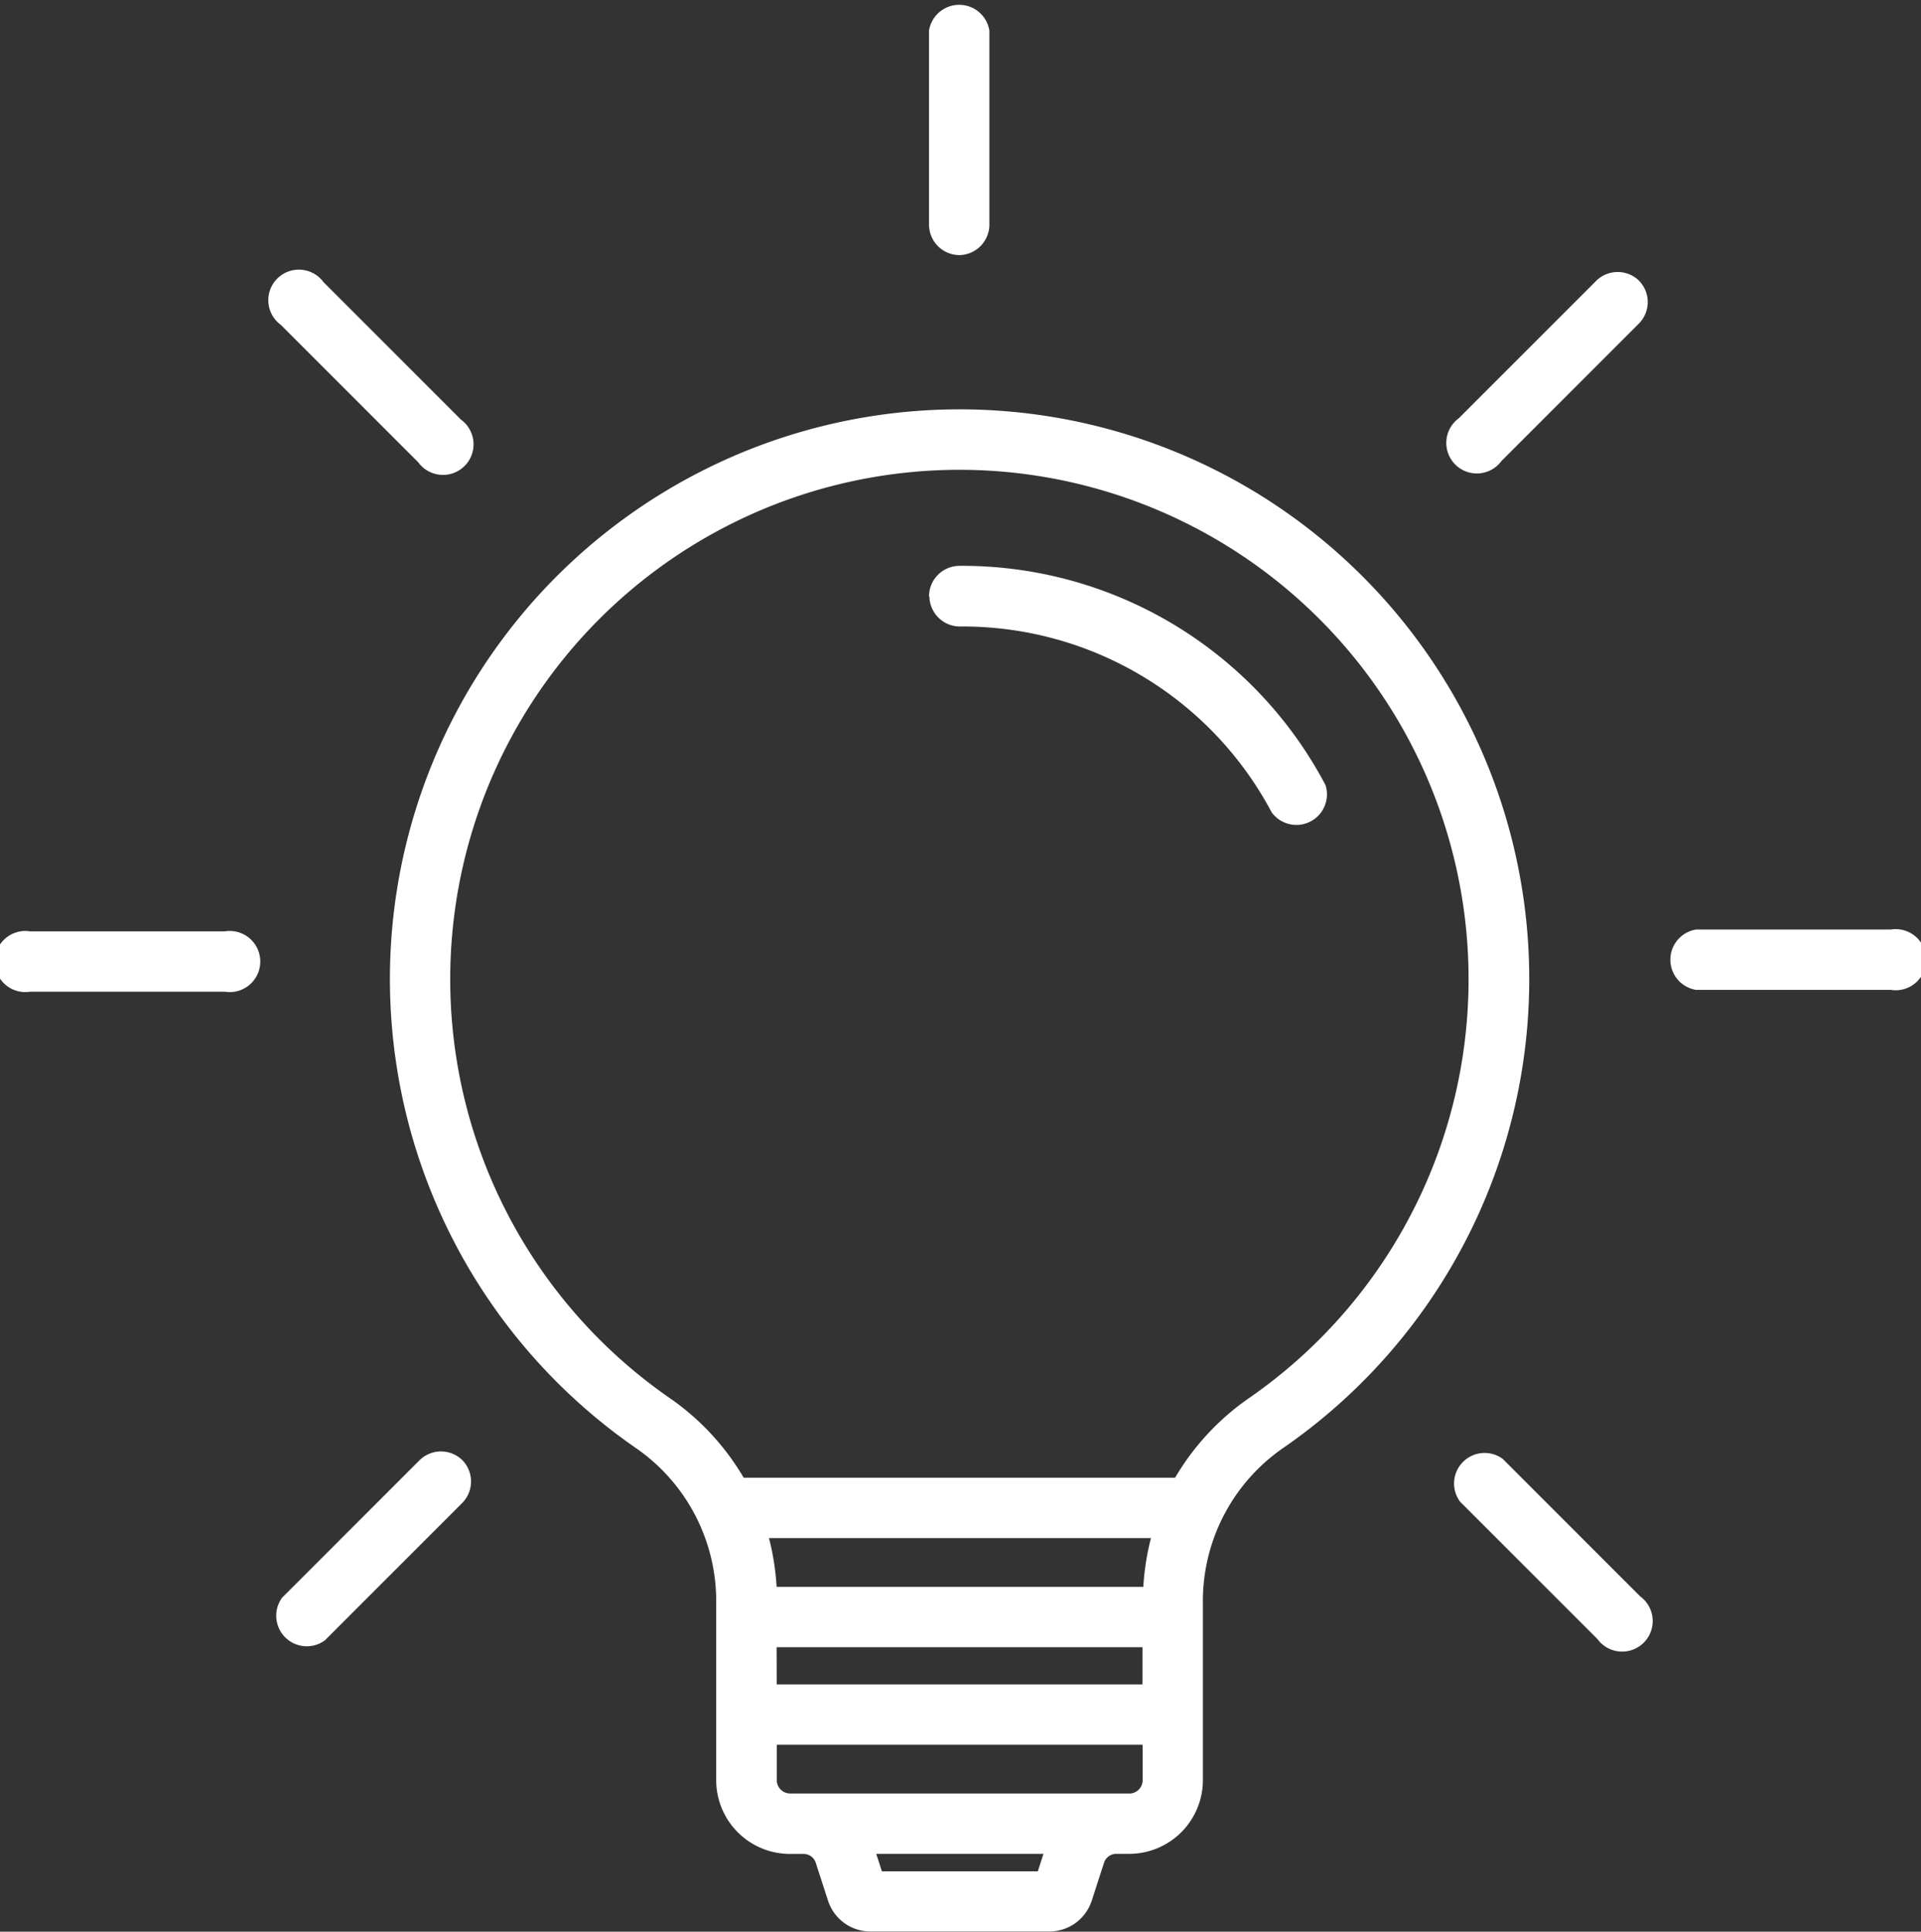 <svg xmlns="http://www.w3.org/2000/svg" width="25.146" height="25.283" viewBox="0 0 25.146 25.283"><rect x="0" y="0" width="25.146" height="25.283" fill="#333333" stroke="none"/><path id="light-bulb_5725272" d="M6.49,12.816a7.466,7.466,0,0,0,3.2,6.123,2.436,2.436,0,0,1,1.071,2.051V23.3a.966.966,0,0,0,.965.965H11.9a.168.168,0,0,1,.166.121l.16.494a.583.583,0,0,0,.556.4h2.338a.583.583,0,0,0,.556-.4l.16-.494A.168.168,0,0,1,16,24.264h.167a.966.966,0,0,0,.965-.965V20.99A2.436,2.436,0,0,1,18.2,18.94,7.457,7.457,0,1,0,6.49,12.816Zm5.062,8.743h4.789v.487H11.553Zm4.8-.79h-4.8a3.359,3.359,0,0,0-.1-.638h5a3.359,3.359,0,0,0-.1.638Zm-3.422,3.724-.074-.229h2.189l-.074.229Zm3.24-1.019H16l-.051,0-.04,0H11.987l-.04,0-.051,0h-.167a.175.175,0,0,1-.175-.175v-.463h4.789V23.3a.175.175,0,0,1-.175.175ZM13.947,6.149a6.667,6.667,0,0,1,3.8,12.142,3.3,3.3,0,0,0-.979,1.05H11.121a3.3,3.3,0,0,0-.979-1.05,6.667,6.667,0,0,1,3.8-12.142Zm-.4,1.657a.4.4,0,0,1,.4-.4,5.375,5.375,0,0,1,4.79,2.87.4.4,0,0,1-.705.356A4.579,4.579,0,0,0,13.947,8.2.4.4,0,0,1,13.552,7.806Zm.4-4.467a.4.4,0,0,1-.4-.4V.4a.4.4,0,0,1,.79,0V2.944A.4.4,0,0,1,13.947,3.339Zm8.894.335a.4.4,0,0,1,0,.559l-1.8,1.8a.4.4,0,1,1-.559-.559l1.8-1.8A.4.4,0,0,1,22.841,3.674Zm.747,9.282a.4.4,0,0,1,0-.79h2.549a.4.4,0,1,1,0,.79Zm-2.532,6.138,1.8,1.8a.4.4,0,1,1-.559.559l-1.8-1.8a.4.4,0,0,1,.559-.559Zm-13.618.017a.4.4,0,0,1,0,.559l-1.8,1.8a.4.4,0,0,1-.559-.559l1.8-1.8a.4.4,0,0,1,.559,0ZM1.781,12.98a.4.4,0,1,1,0-.79H4.33a.4.4,0,1,1,0,.79Zm5.64-7.487a.4.4,0,1,1-.559.559l-1.8-1.8a.4.4,0,1,1,.559-.559Z" transform="translate(-1.386)" fill="#fff"></path></svg>
